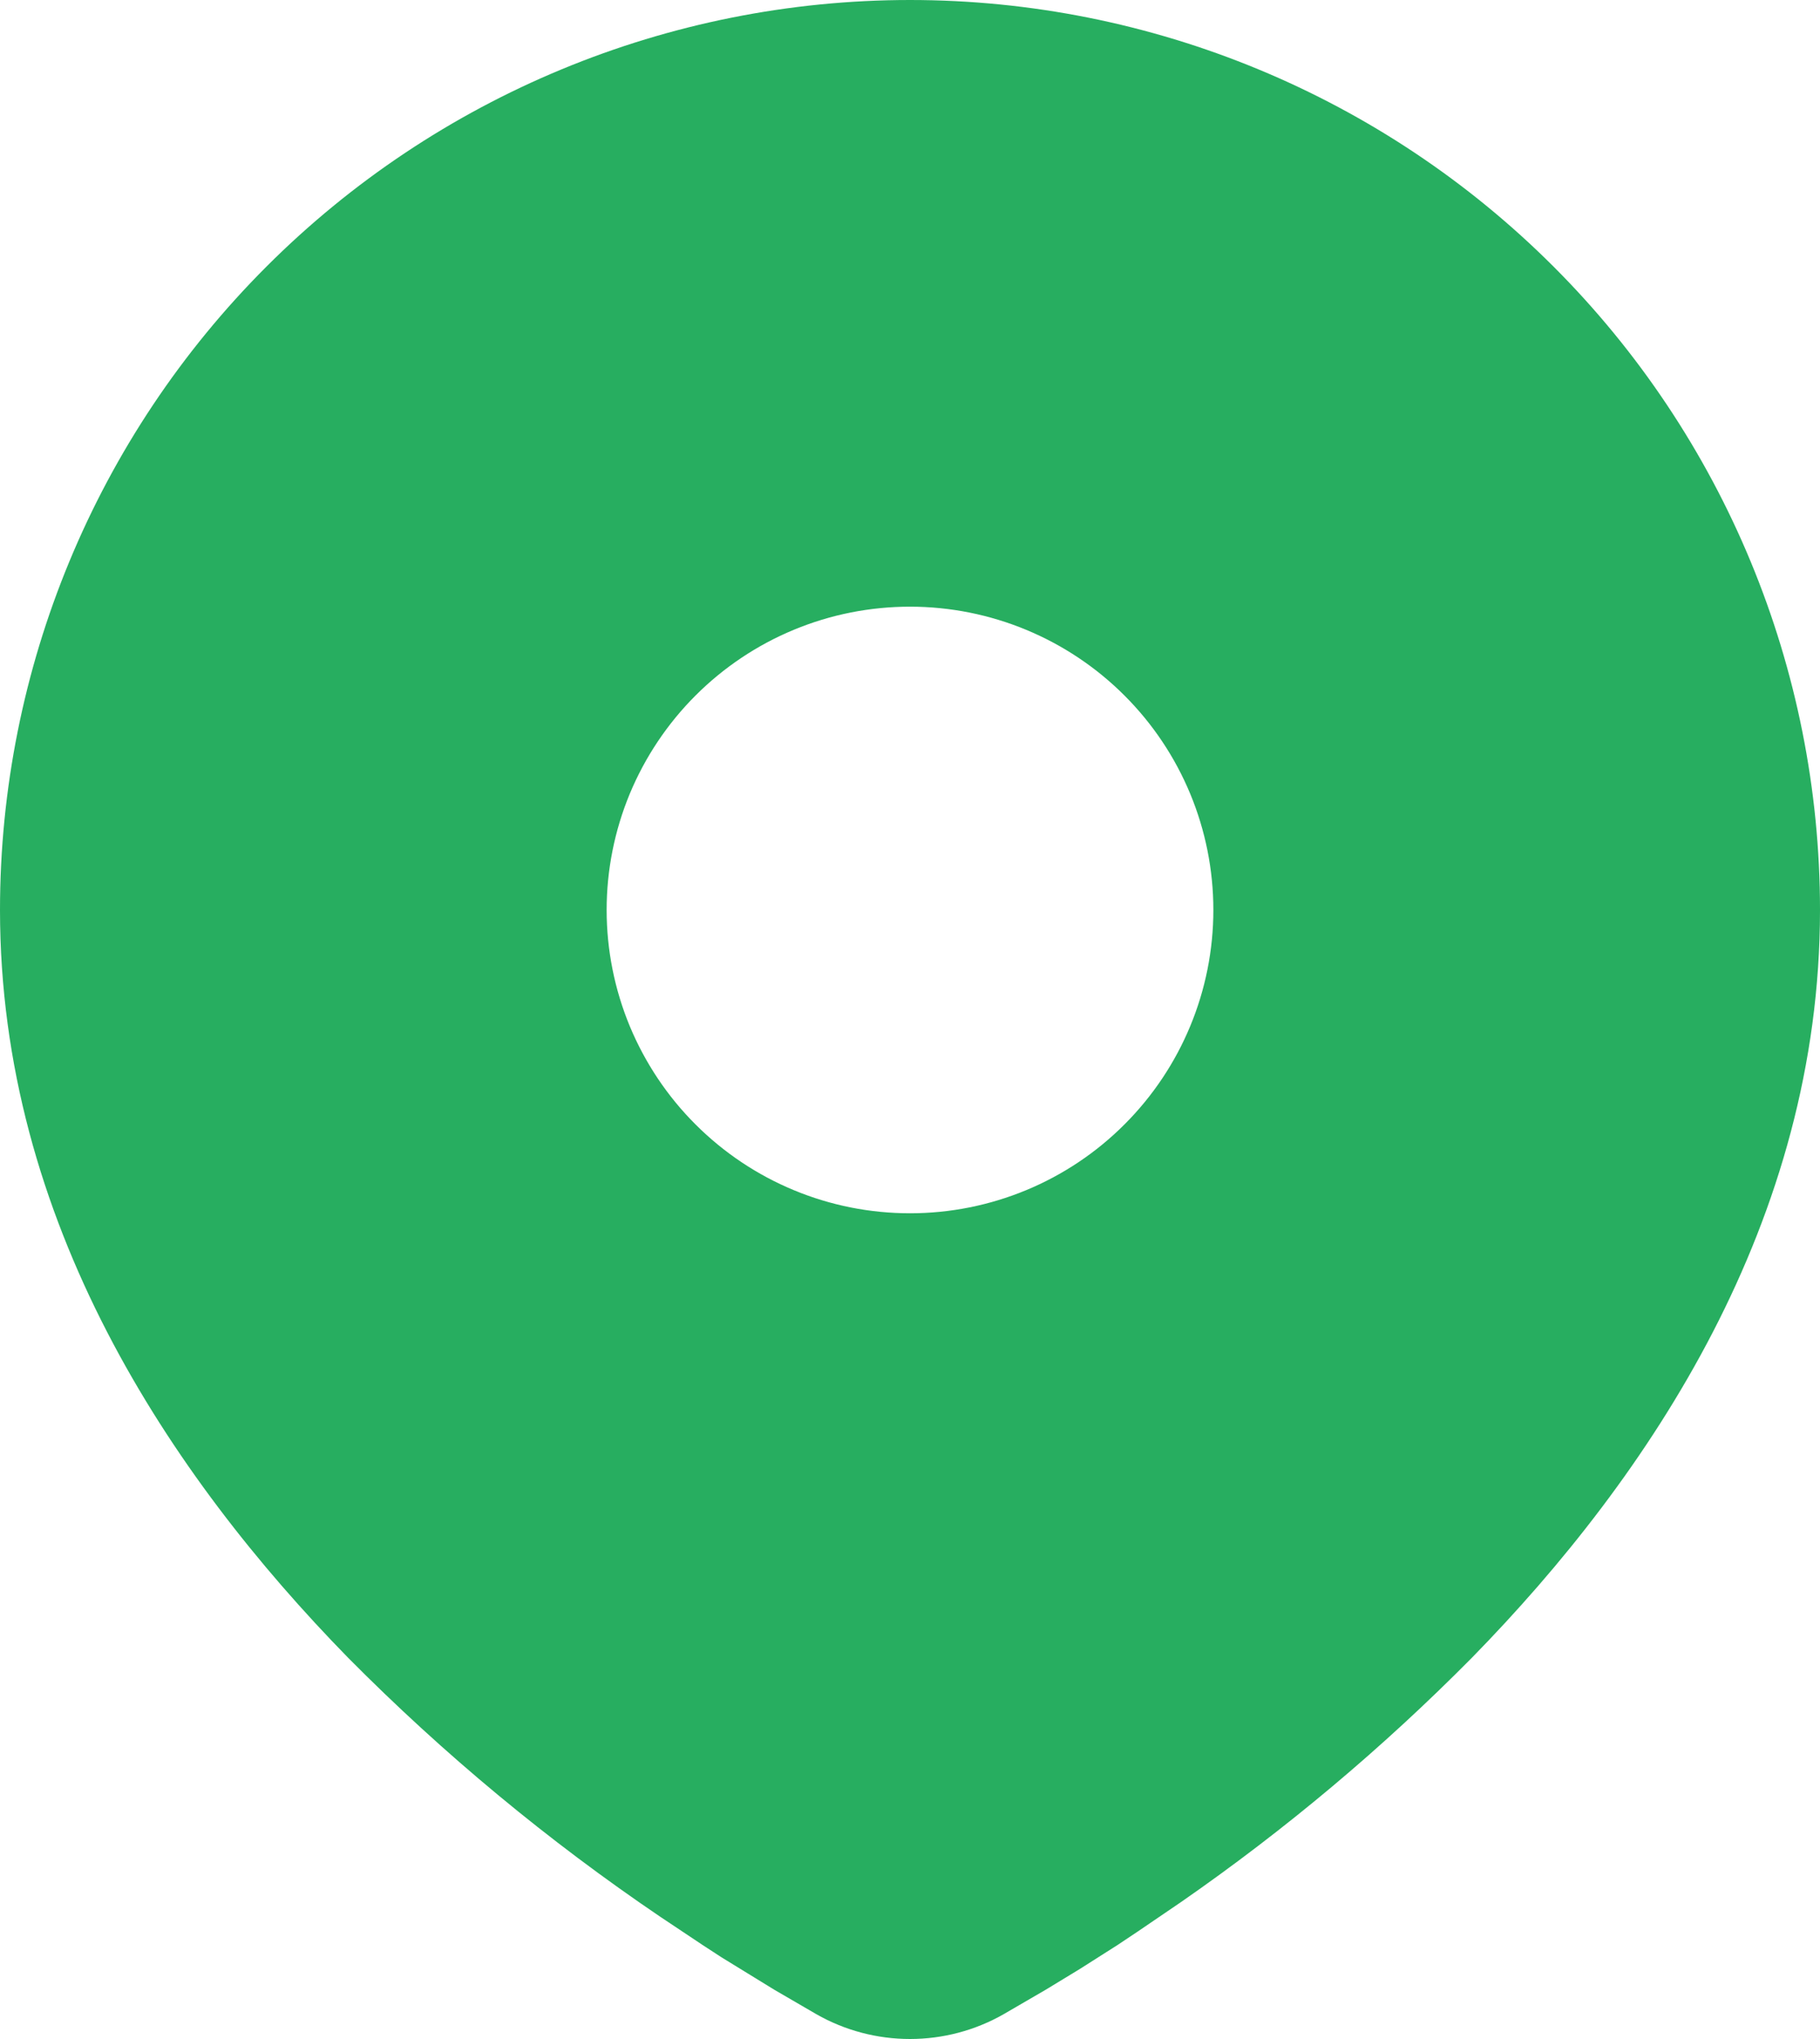 <?xml version="1.0" encoding="UTF-8"?> <svg xmlns="http://www.w3.org/2000/svg" width="25" height="28" viewBox="0 0 25 28" fill="none"> <path d="M12.5 0C15.815 0 18.995 1.317 21.339 3.66C23.683 6.003 25 9.182 25 12.496C25 16.764 22.672 20.258 20.219 22.764C18.994 24.002 17.657 25.125 16.225 26.118L15.633 26.521L15.356 26.706L14.832 27.039L14.365 27.323L13.787 27.659C13.395 27.883 12.951 28 12.5 28C12.049 28 11.605 27.883 11.213 27.659L10.635 27.323L9.912 26.879L9.646 26.706L9.076 26.326C7.532 25.281 6.093 24.088 4.781 22.764C2.328 20.256 0 16.764 0 12.496C0 9.182 1.317 6.003 3.661 3.66C6.005 1.317 9.185 0 12.5 0ZM12.5 8.331C11.953 8.331 11.411 8.438 10.905 8.648C10.4 8.857 9.941 9.164 9.554 9.551C9.167 9.938 8.86 10.397 8.65 10.902C8.441 11.407 8.333 11.949 8.333 12.496C8.333 13.043 8.441 13.585 8.65 14.09C8.86 14.595 9.167 15.055 9.554 15.441C9.941 15.828 10.4 16.135 10.905 16.344C11.411 16.554 11.953 16.661 12.5 16.661C13.605 16.661 14.665 16.223 15.446 15.441C16.228 14.66 16.667 13.601 16.667 12.496C16.667 11.391 16.228 10.332 15.446 9.551C14.665 8.77 13.605 8.331 12.5 8.331Z" fill="#27AE60"></path> </svg> 